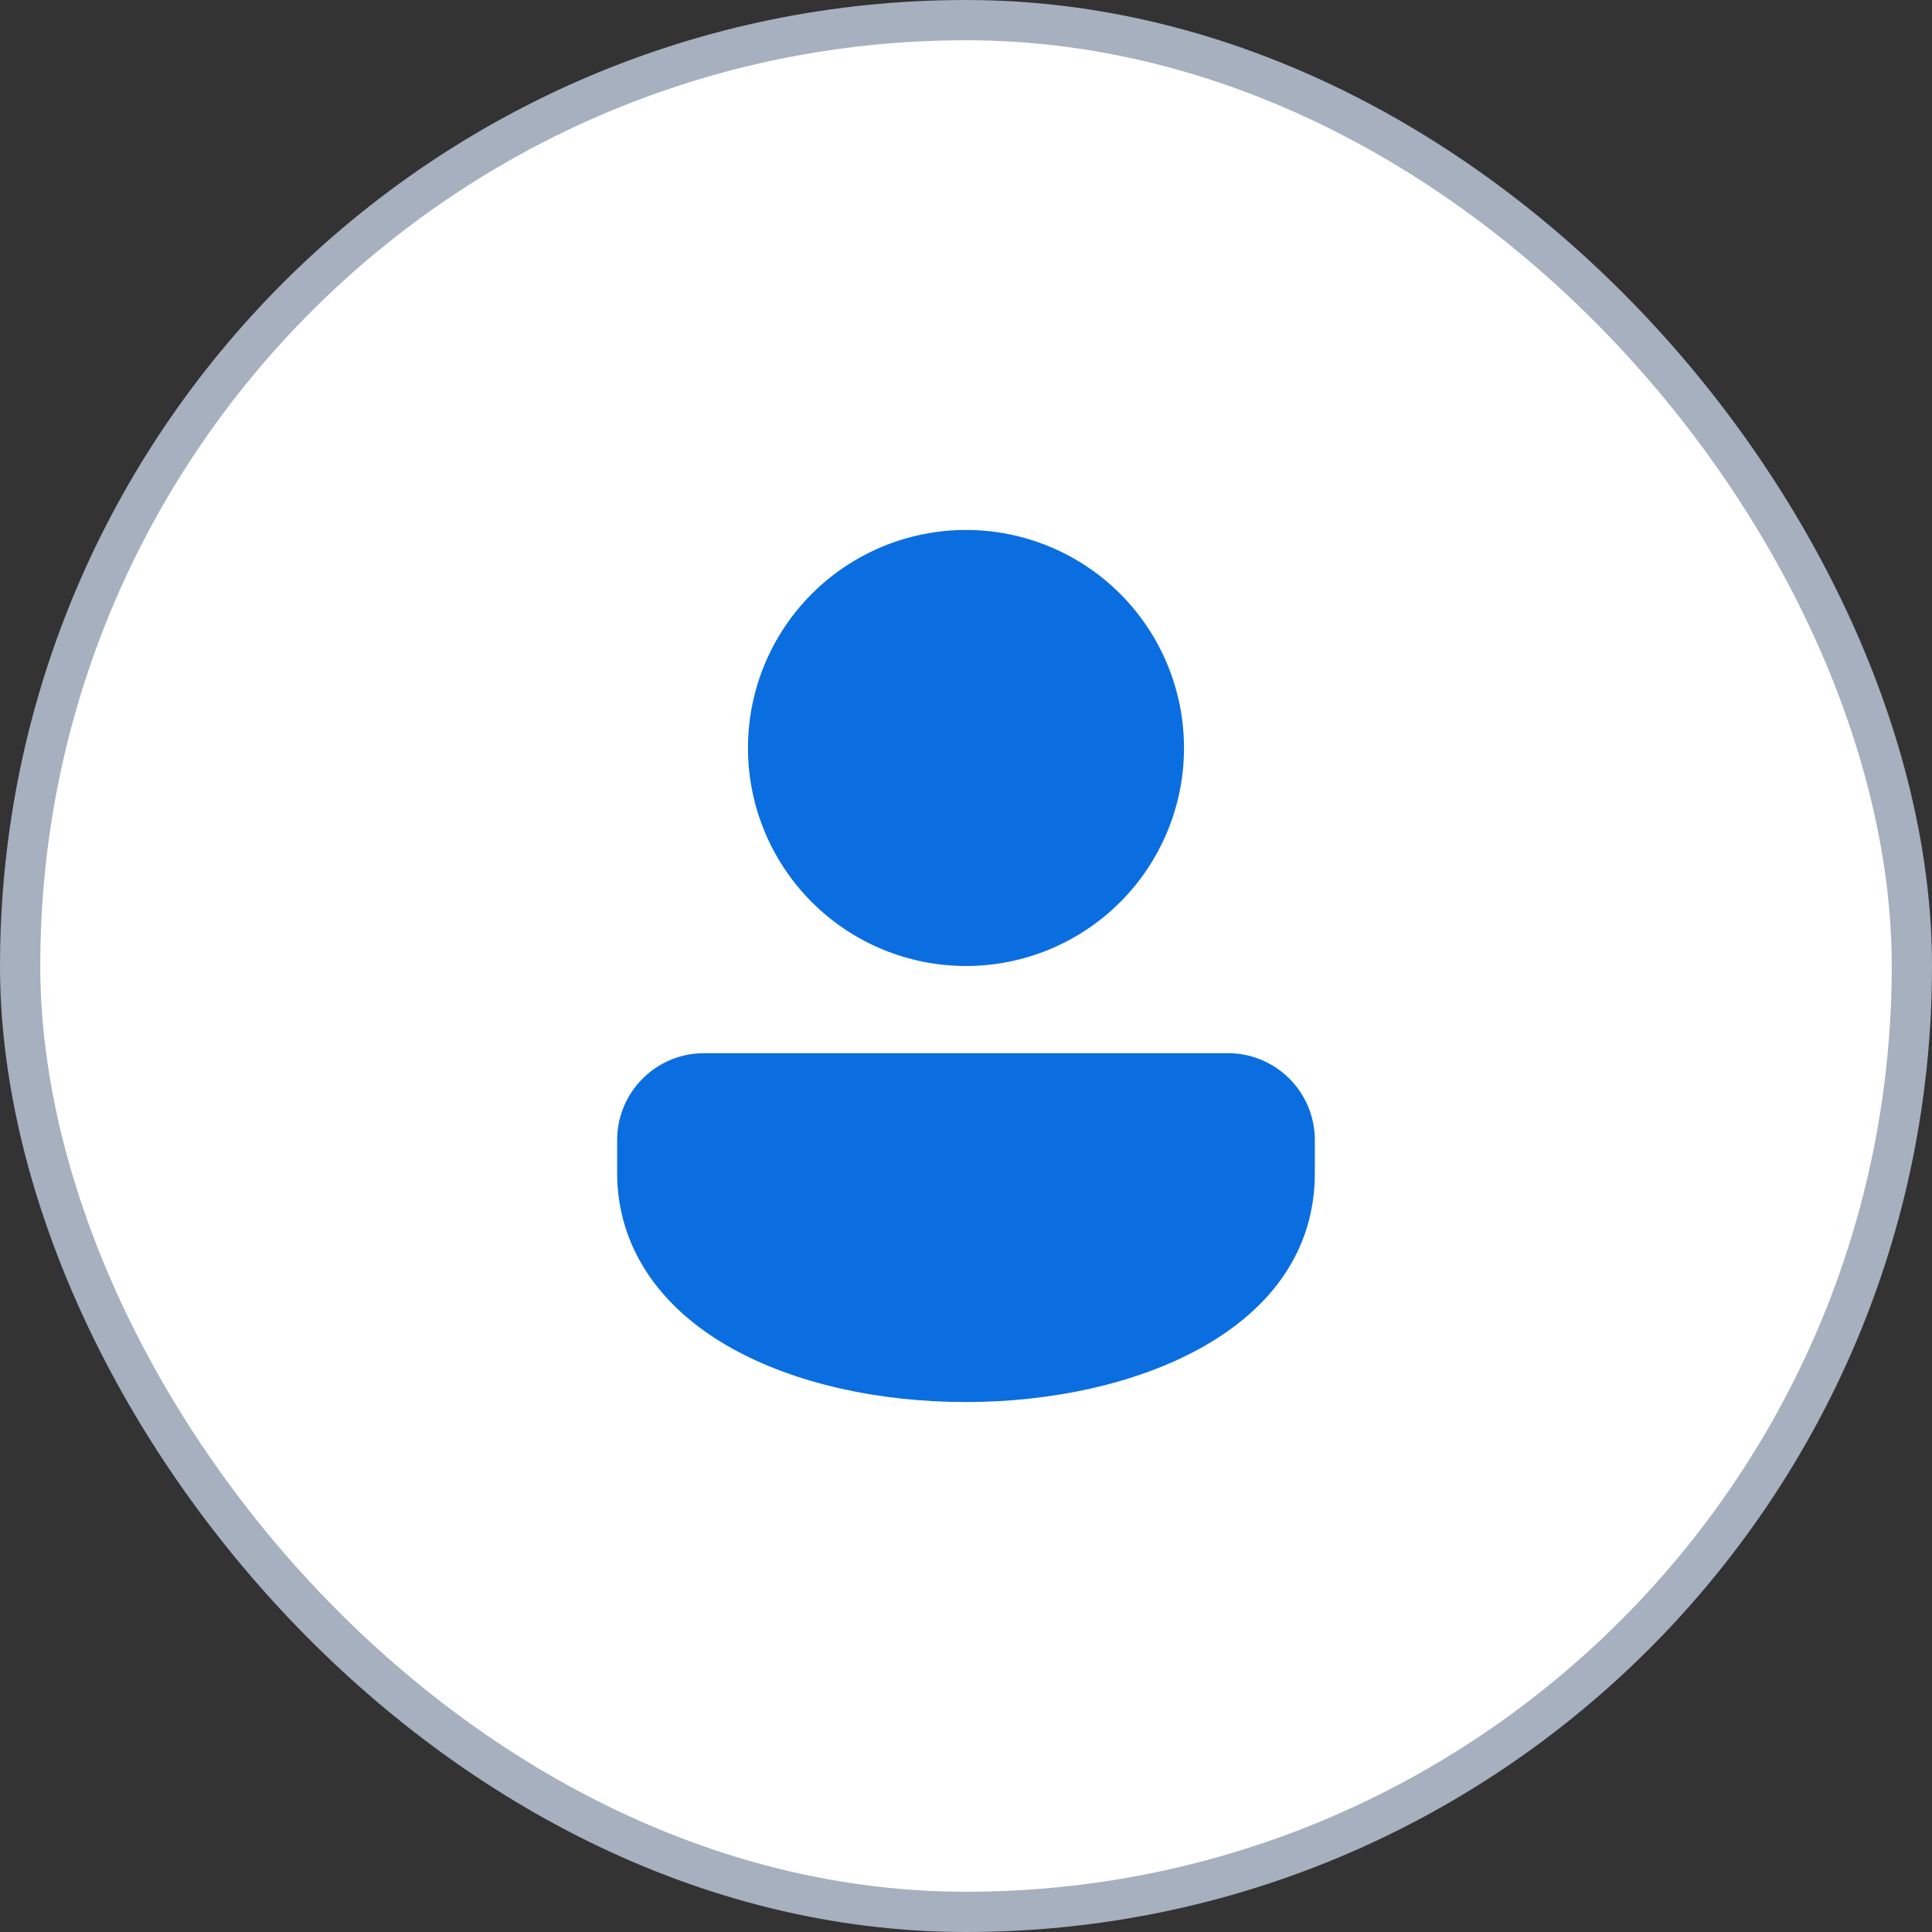 <svg width="96" height="96" viewBox="0 0 96 96" fill="none" xmlns="http://www.w3.org/2000/svg">
<rect x="0" y="0" width="96" height="96" fill="#333333" stroke="none"/>
<rect x="1" y="1" width="94" height="94" rx="47" fill="white" stroke="#A6B0BF" stroke-width="2"/>
<path d="M48 26.333C45.127 26.333 42.371 27.475 40.34 29.506C38.308 31.538 37.166 34.294 37.166 37.167C37.166 40.04 38.308 42.795 40.34 44.827C42.371 46.859 45.127 48 48 48C50.873 48 53.629 46.859 55.66 44.827C57.692 42.795 58.833 40.04 58.833 37.167C58.833 34.294 57.692 31.538 55.66 29.506C53.629 27.475 50.873 26.333 48 26.333ZM61.023 52.333H34.977C32.6 52.333 30.666 54.267 30.666 56.644V58.292C30.666 61.88 32.709 64.982 36.416 67.027C39.5 68.73 43.614 69.667 48 69.667C56.348 69.667 65.333 66.107 65.333 58.292V56.644C65.333 54.267 63.399 52.333 61.023 52.333Z" fill="#0A6EE1"/>
</svg>
